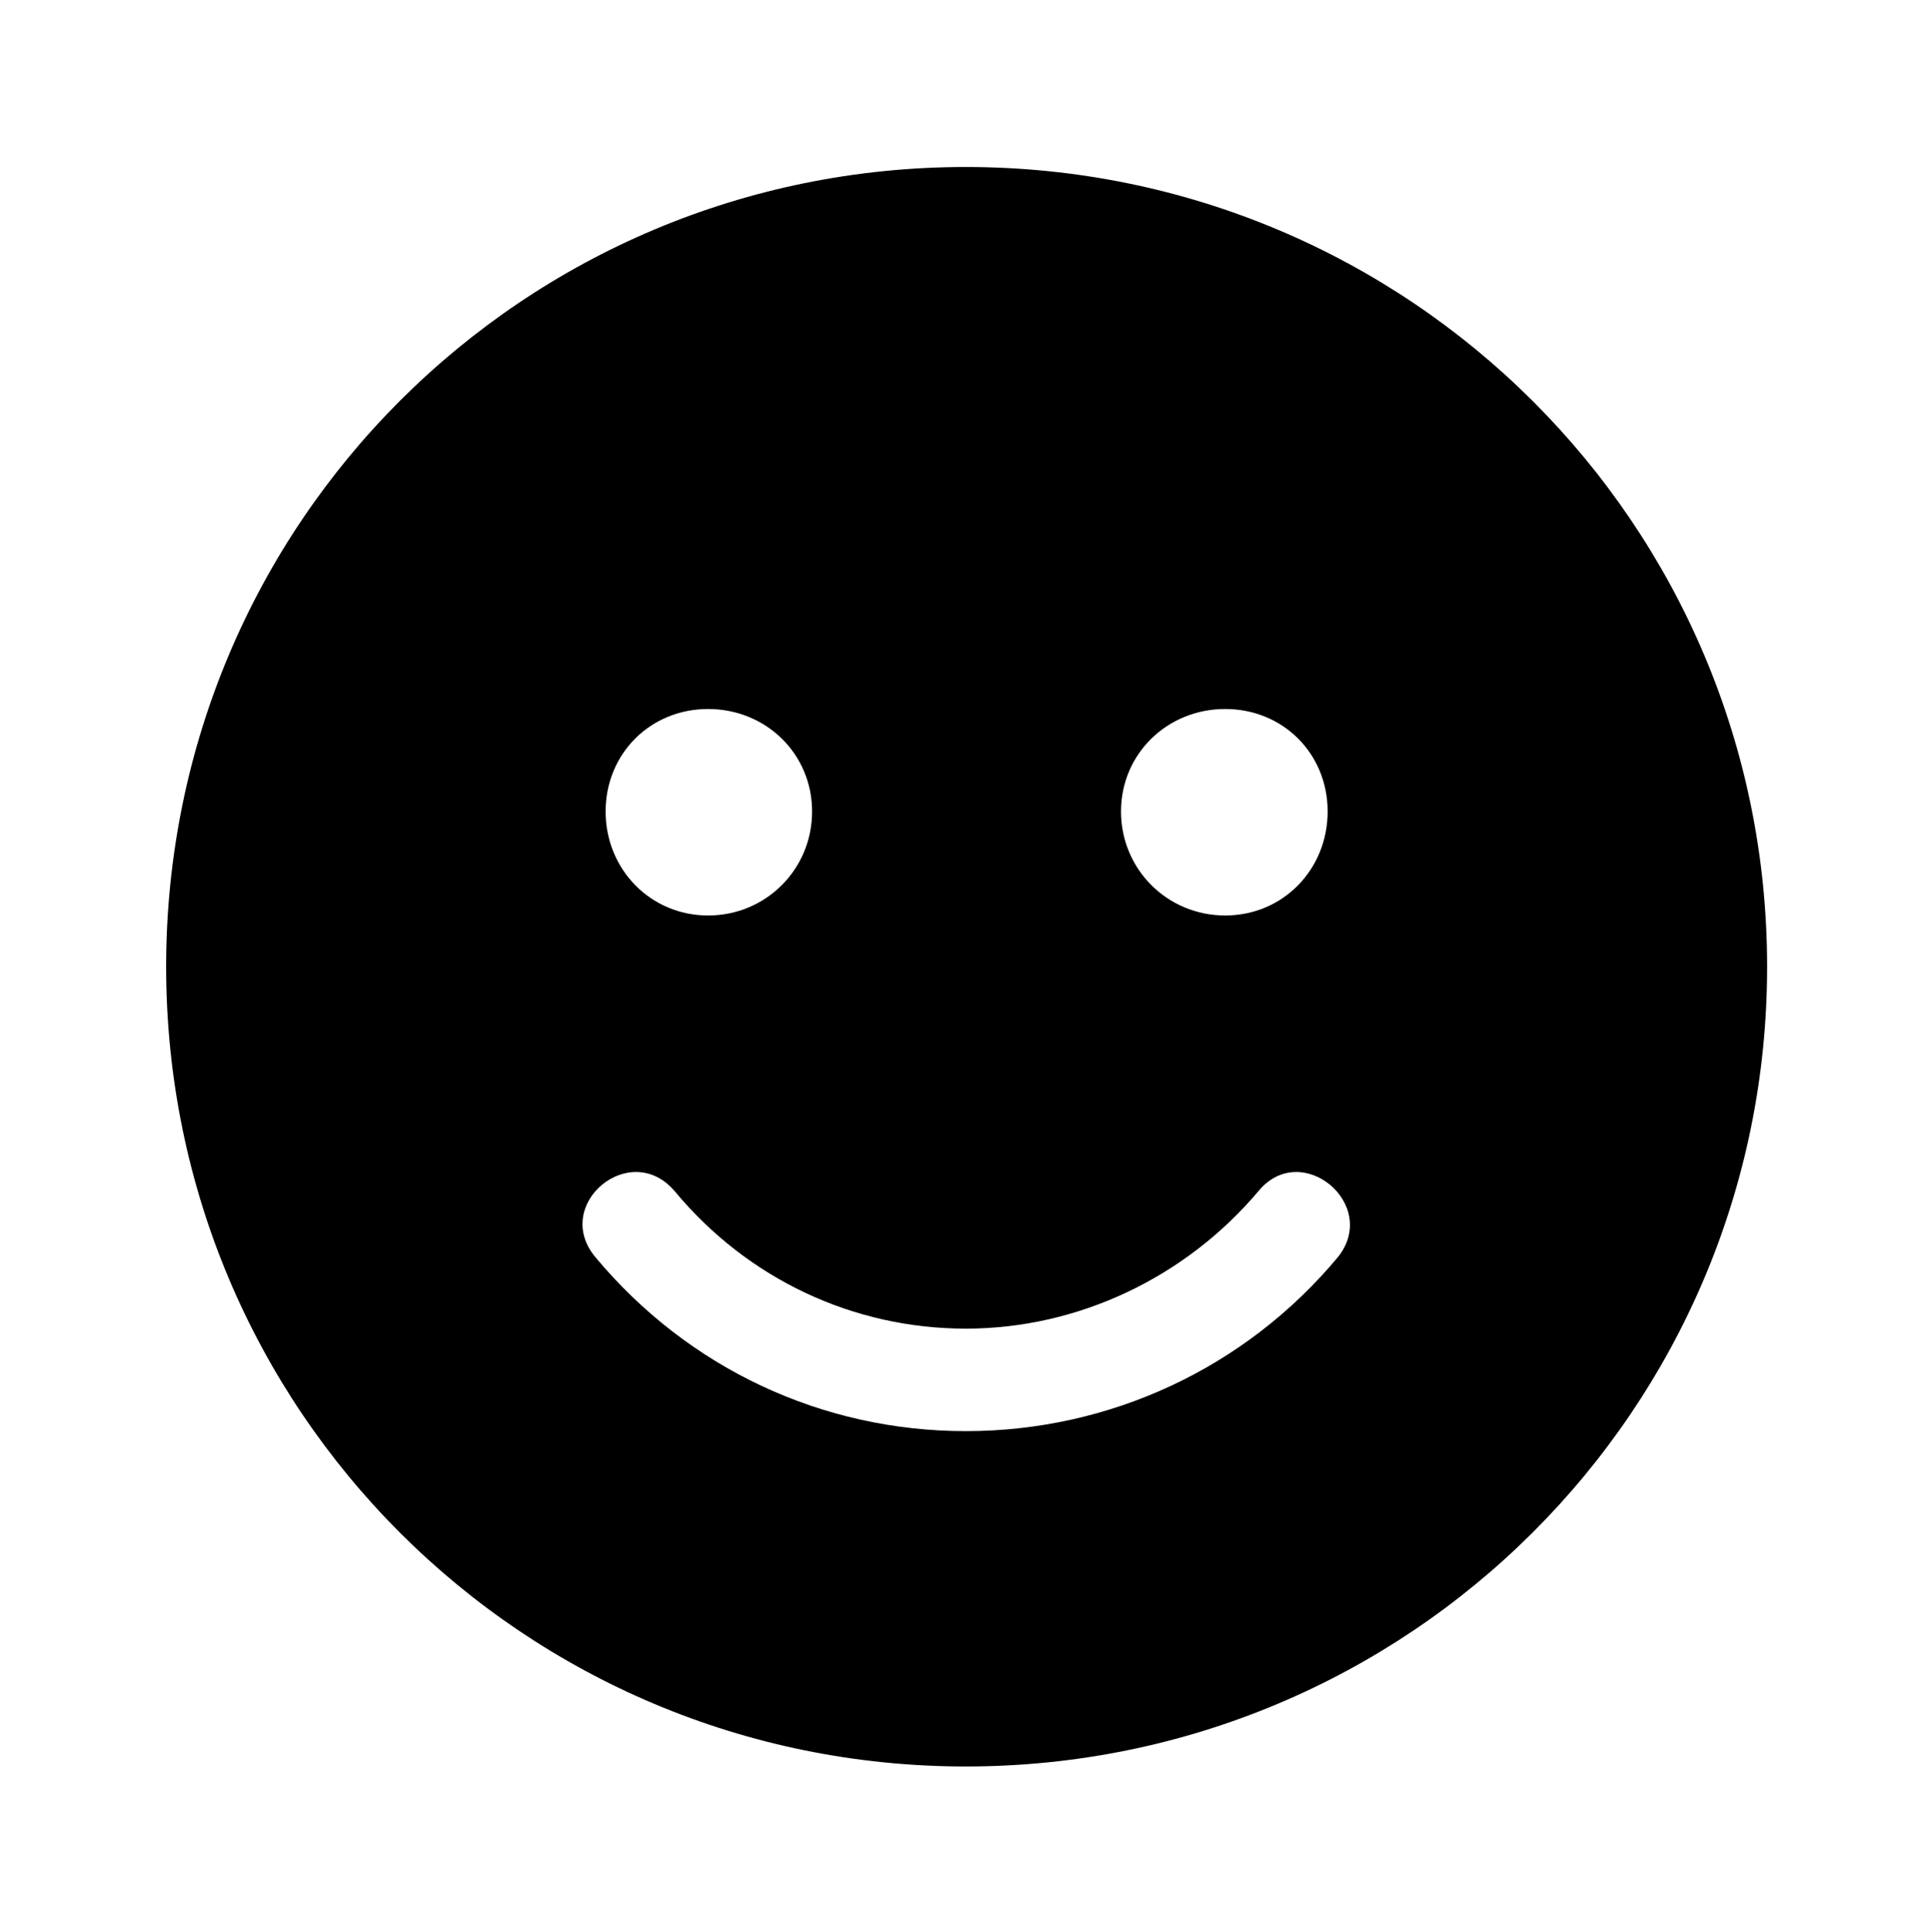 <?xml version='1.0' encoding='UTF-8'?>
<!-- This file was generated by dvisvgm 2.13.3 -->
<svg version='1.1' xmlns='http://www.w3.org/2000/svg' xmlns:xlink='http://www.w3.org/1999/xlink' viewBox='-197.789 -197.789 31.986 32'>
<title>\faSmile</title>
<desc Packages='' CommandUnicode='U+1F642' UnicodePackages='[utf8]{inputenc}'/>
<defs>
<path id='g0-3' d='M4.822-8.558C2.152-8.558 0-6.406 0-3.736S2.152 1.086 4.822 1.086S9.654-1.066 9.654-3.736S7.492-8.558 4.822-8.558ZM6.386-5.29C6.735-5.29 7.004-5.021 7.004-4.672S6.735-4.045 6.386-4.045S5.758-4.324 5.758-4.672S6.037-5.29 6.386-5.29ZM3.268-5.29C3.616-5.29 3.895-5.021 3.895-4.672S3.616-4.045 3.268-4.045S2.65-4.324 2.65-4.672S2.919-5.29 3.268-5.29ZM7.064-1.983C6.506-1.315 5.689-.936 4.822-.936S3.148-1.315 2.59-1.983C2.321-2.301 2.8-2.7 3.068-2.381C3.507-1.853 4.144-1.554 4.822-1.554S6.147-1.863 6.585-2.381C6.844-2.7 7.323-2.301 7.064-1.983Z'/>
</defs>
<g id='page1' transform='scale(2.747)'>
<use x='-71' y='-62.437' xlink:href='#g0-3'/>
</g>
</svg>
